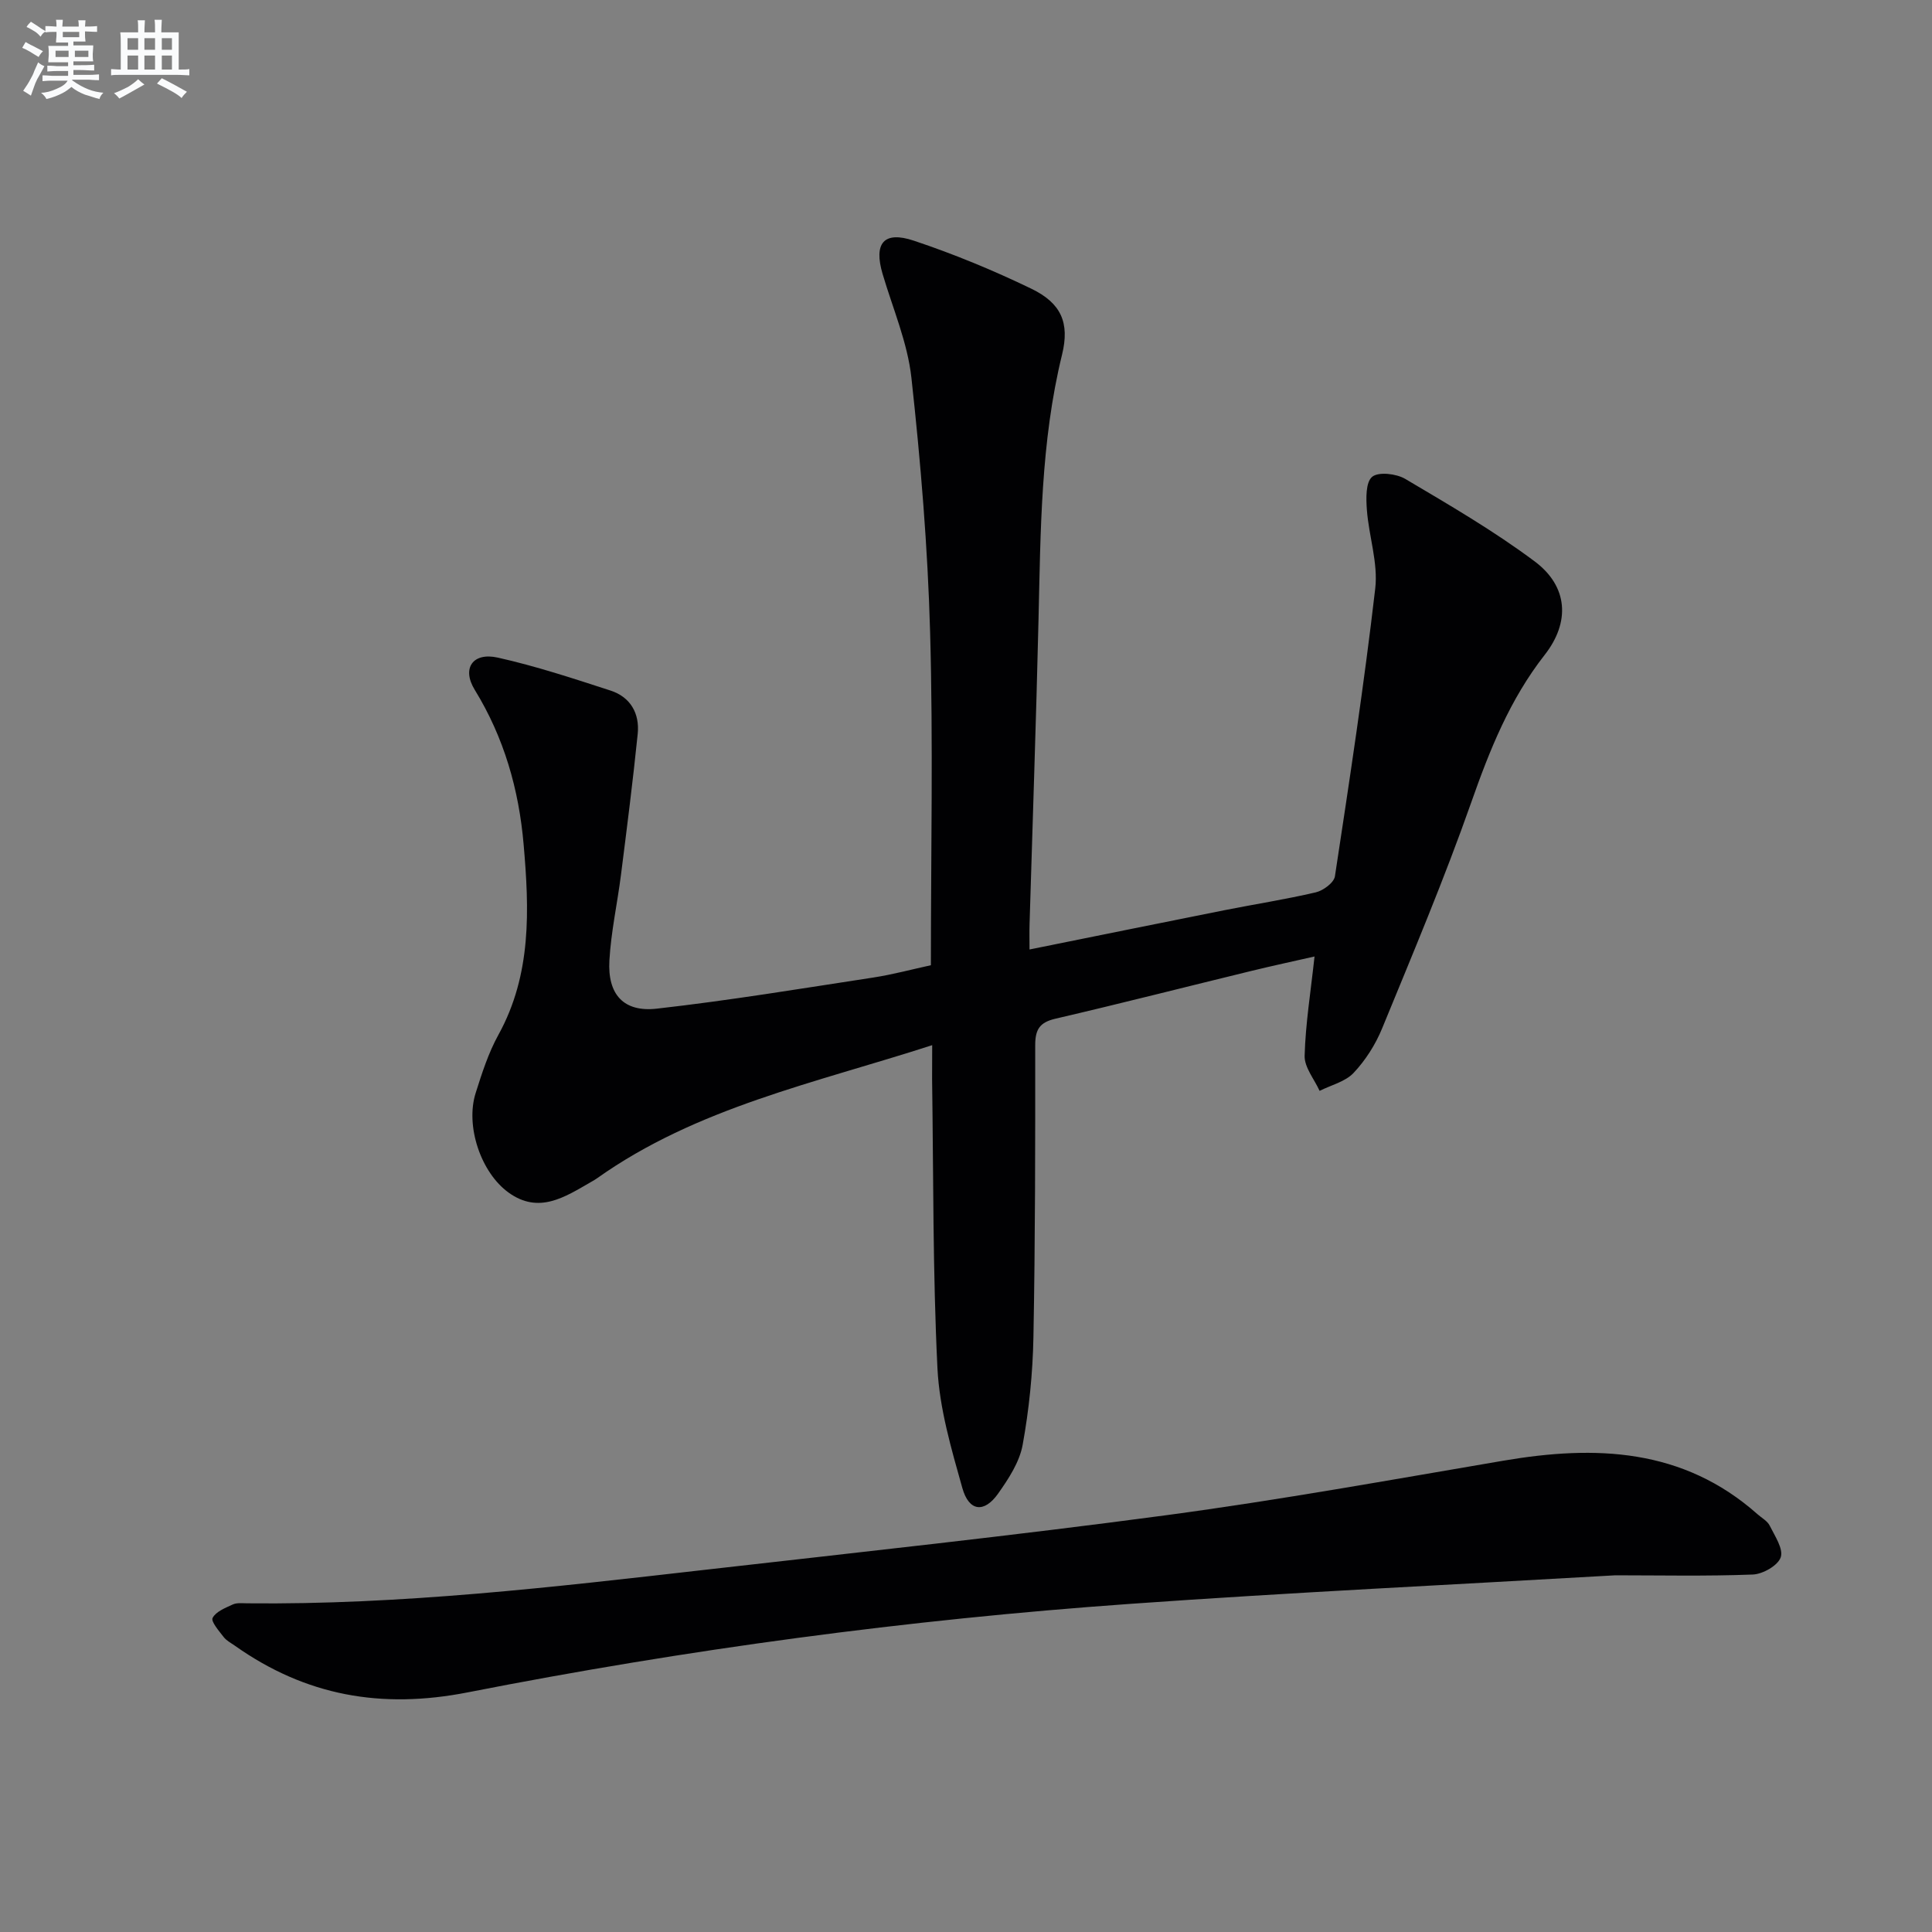 <svg enable-background="new 0 0 400 400" viewBox="0 0 400 400" xmlns="http://www.w3.org/2000/svg"><rect x="0" y="0" width="400" height="400" fill="#808080" stroke="none"/><path d="m193 216.39c-24.33 7.87-48.74 12.9-69.4 27.57-.41.29-.84.54-1.28.78-5.37 3.1-10.76 6.68-17.01 2.18-5.77-4.15-8.99-13.82-6.83-20.62 1.3-4.11 2.64-8.3 4.71-12.05 6.91-12.52 6.39-25.96 5.22-39.43-.98-11.36-4.05-22.12-10.12-32-2.74-4.46-.4-7.82 4.77-6.67 7.89 1.76 15.63 4.32 23.33 6.82 4.15 1.34 6.07 4.75 5.64 8.98-.99 9.73-2.23 19.44-3.46 29.15-.75 5.92-2.06 11.8-2.4 17.74-.41 7.03 2.92 10.77 9.82 9.99 14.99-1.69 29.89-4.16 44.8-6.44 4.04-.62 8.02-1.7 11.94-2.55 0-23.32.48-46.15-.16-68.94-.49-17.58-1.95-35.17-3.87-52.67-.8-7.3-3.86-14.37-5.97-21.52-1.87-6.33.22-8.97 6.47-6.88 8.3 2.77 16.46 6.14 24.34 9.95 6.15 2.98 7.96 7.03 6.35 13.63-4.44 18.12-4.44 36.56-4.88 55.01-.49 20.96-1.23 41.91-1.85 62.87-.05 1.64-.01 3.29-.01 5.29 13.67-2.76 26.95-5.46 40.24-8.11 6.34-1.26 12.74-2.25 19.03-3.72 1.54-.36 3.76-2 3.96-3.31 3.02-19.84 6.04-39.68 8.35-59.61.61-5.27-1.32-10.8-1.73-16.24-.18-2.35-.27-5.74 1.09-6.87 1.31-1.09 4.99-.66 6.85.43 9.12 5.4 18.34 10.76 26.81 17.09 6.91 5.17 7.38 12.56 2.05 19.36-7.2 9.2-11.38 19.67-15.21 30.57-5.56 15.8-12.08 31.27-18.45 46.78-1.37 3.33-3.43 6.57-5.89 9.18-1.72 1.83-4.65 2.52-7.04 3.72-1.1-2.42-3.17-4.88-3.1-7.27.18-6.6 1.25-13.17 2.05-20.55-4.25.97-8.66 1.91-13.04 2.98-13.55 3.3-27.06 6.75-40.64 9.91-3.26.76-4.15 2.26-4.15 5.46.01 20.16.01 40.32-.37 60.48-.14 7.45-.9 14.96-2.23 22.28-.65 3.57-2.91 7.02-5.08 10.09-2.88 4.08-6.04 3.73-7.41-1.16-2.28-8.11-4.73-16.43-5.15-24.76-.98-19.94-.82-39.94-1.11-59.92-.01-1.96.02-3.95.02-7z" fill="#010103"/><path d="m334.43 326.15c-33.83 1.96-67.21 3.55-100.53 5.92-46.06 3.27-91.8 9.43-137.08 18.32-17.9 3.51-33.54.69-48.17-9.65-.81-.57-1.77-1.06-2.35-1.82-.96-1.25-2.67-3.21-2.28-3.95.68-1.31 2.63-2.07 4.17-2.78.85-.39 1.97-.25 2.96-.24 31.83.34 63.37-3.35 94.92-6.95 31.83-3.63 63.7-7.05 95.45-11.3 23.33-3.13 46.53-7.33 69.74-11.28 19.06-3.25 37.17-2.61 52.61 11.08.87.77 2.05 1.4 2.53 2.37 1.05 2.13 2.87 4.8 2.28 6.55-.57 1.7-3.71 3.49-5.79 3.57-9.62.37-19.26.16-28.46.16z" fill="#010103"/><g fill="#fafbfc"><path d="m6.8 9.5c.6.3 1.3.7 2.1 1.1-.4.4-.7.8-.9 1.2-.7-.4-1.3-.8-1.8-1.1s-1.1-.6-1.6-.8c.2-.4.5-.8.7-1.2.4.2.8.5 1.5.8zm.9 6.9c-.3.6-.5 1.1-.7 1.7s-.4 1.1-.6 1.7c-.6-.4-1.1-.7-1.6-1 .7-1 1.2-1.8 1.5-2.4.3-.5.6-1.1.8-1.7.3-.6.5-1.2.8-1.8.3.3.8.6 1.3.8-.7 1.3-1.2 2.2-1.5 2.7zm.1-11c.4.3 1 .7 1.7 1.1-.5.2-.8.6-1.1 1.1-.5-.6-1-1-1.4-1.2s-.9-.6-1.5-.8c.2-.4.5-.7.9-1.1.5.3.9.6 1.4.9zm10.5 13.1c1 .4 2 .6 3.1.7-.4.4-.7.8-.8 1.3-.9-.2-1.9-.6-3-.9-1-.4-2-.9-2.8-1.6-.5.4-1.1.9-1.9 1.3s-1.9.9-3.3 1.2c-.1-.3-.5-.8-1.1-1.3 1 0 2.1-.3 3.2-.8 1.2-.5 1.9-1 2.3-1.7h-3.2c-.4 0-1 0-2 .1v-1.2c1 0 1.7.1 2 .1h3.3v-1h-2.3c-.2 0-.9 0-2 .1v-1.2c1.2 0 1.9.1 2 .1h2.3v-.8h-4.1c0-.7.1-1.2.1-1.6 0-.5 0-1.1-.1-1.8h4.1v-.7h-2.5c0-.6.1-1.1.1-1.6v-.6h-.5c-.4 0-1 0-1.8.1v-1.3c1.2 0 1.9.1 2.1.1h.2c0-.3 0-.8-.1-1.4h1.4c0 .6-.1 1-.1 1.4h3.4c0-.4 0-.8-.1-1.3h1.5c0 .4-.1.9-.1 1.3.7 0 1.5 0 2.5-.1v1.2c-1 0-1.8-.1-2.5-.1v.6c0 .3 0 .8.1 1.5h-2.5v.8h4.1c0 .8-.1 1.3-.1 1.8s0 1 .1 1.5h-4.1v.8h1.4c.8 0 1.8 0 2.9-.1v1.2c-1 0-1.9-.1-2.8-.1h-1.5v1h3.2c.3 0 1 0 2.1-.1v1.2c-1.1 0-1.8-.1-2.1-.1h-3.4l-.1.1c1.4 1 2.4 1.5 3.4 1.9zm-4.1-6.7v-1.3h-2.7v1.3zm2.2-4.1v-1.1h-3.4v1.1zm1.9 4.1v-1.3h-2.8v1.3z"/><path d="m37 6.7v2.3 5.4c1 0 1.8 0 2.2-.1v1.3c-.6 0-1.5-.1-2.5-.1h-11.9c-.7 0-1.3 0-1.8.1v-1.3c.5 0 1.1.1 2 .1v-5.2c0-1 0-1.8-.1-2.5h3.7c0-1.3 0-2.1-.1-2.5h1.5c0 .4-.1 1.3-.1 2.5h2.2c0-1.2 0-2.1-.1-2.6h1.5c0 .4-.1 1.3-.1 2.6zm-12.3 13.7c-.3-.4-.7-.8-1.1-1.1 1.1-.4 2.1-.9 2.9-1.3.8-.5 1.5-1 2.1-1.6.4.4.9.8 1.3 1.1-2.5 1.4-4.2 2.4-5.2 2.9zm3.9-10.1v-2.4h-2.2v2.4zm0 4.1v-2.9h-2.2v2.9zm3.5-4.1v-2.4h-2.2v2.4zm0 4.1v-2.9h-2.2v2.9zm.4 2.9 1-1.1c.6.3 1.4.7 2.5 1.3s2 1.1 2.7 1.5c-.4.4-.8.8-1.1 1.3-.8-.8-2.5-1.7-5.1-3zm3.1-7v-2.4h-2.1v2.4zm0 4.1v-2.9h-2.1v2.9z"/></g></svg>